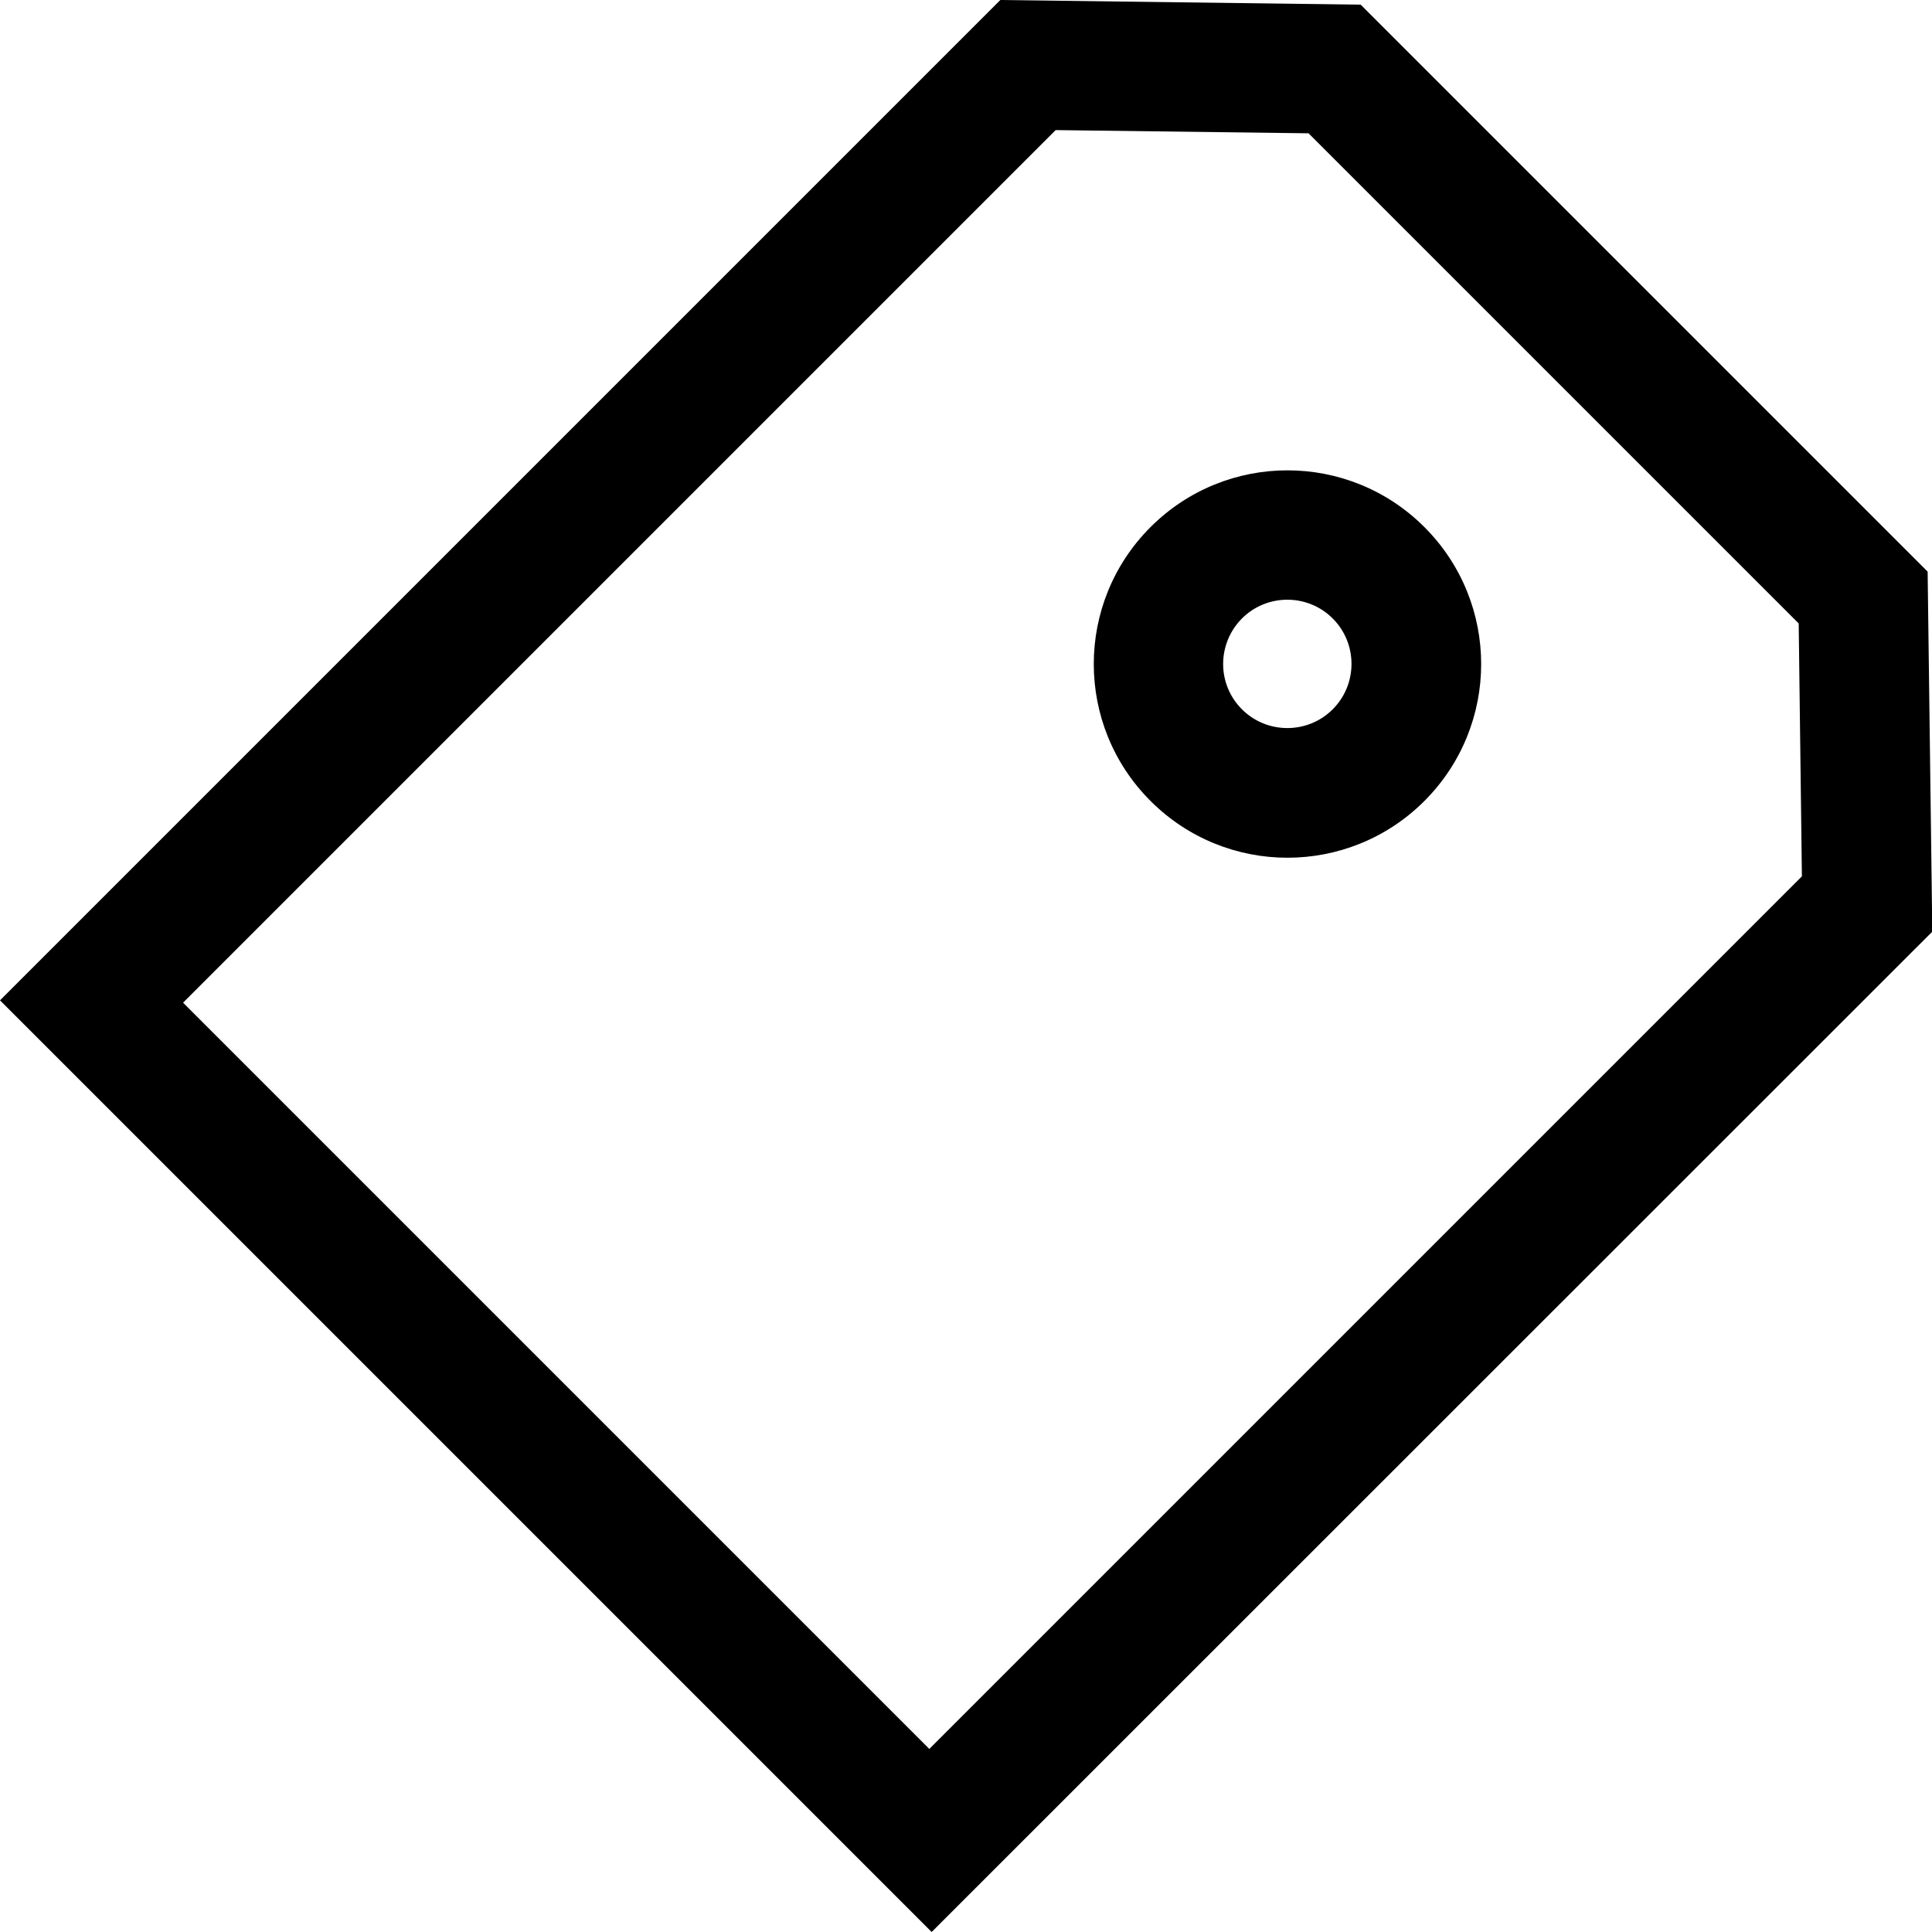 <svg id="Layer_1" xmlns="http://www.w3.org/2000/svg" viewBox="0 0 663.8 663.8"><style>.st2{fill:#000}</style><path class="st2" d="M467.5 1.6l194.8 194.8 1.6 123.7-343.8 343.7L0 343.7 343.7 0l123.8 1.6zM62.9 344.5l256.4 256.4 299.8-299.8-1.1-86.9L449.6 45.8l-86.9-1.1L62.9 344.5z"/><path class="st2" d="M426.7 243.7c8.6 8.6 22.6 8.6 31.2 0 8.6-8.6 8.6-22.6 0-31.2-8.6-8.6-22.6-8.6-31.2 0-8.6 8.7-8.6 22.6 0 31.2zm-31.4 31.5c-26-26-26-68.1 0-94.1s68.1-26 94.1 0 26 68.1 0 94.1-68.1 26-94.1 0z"/></svg>